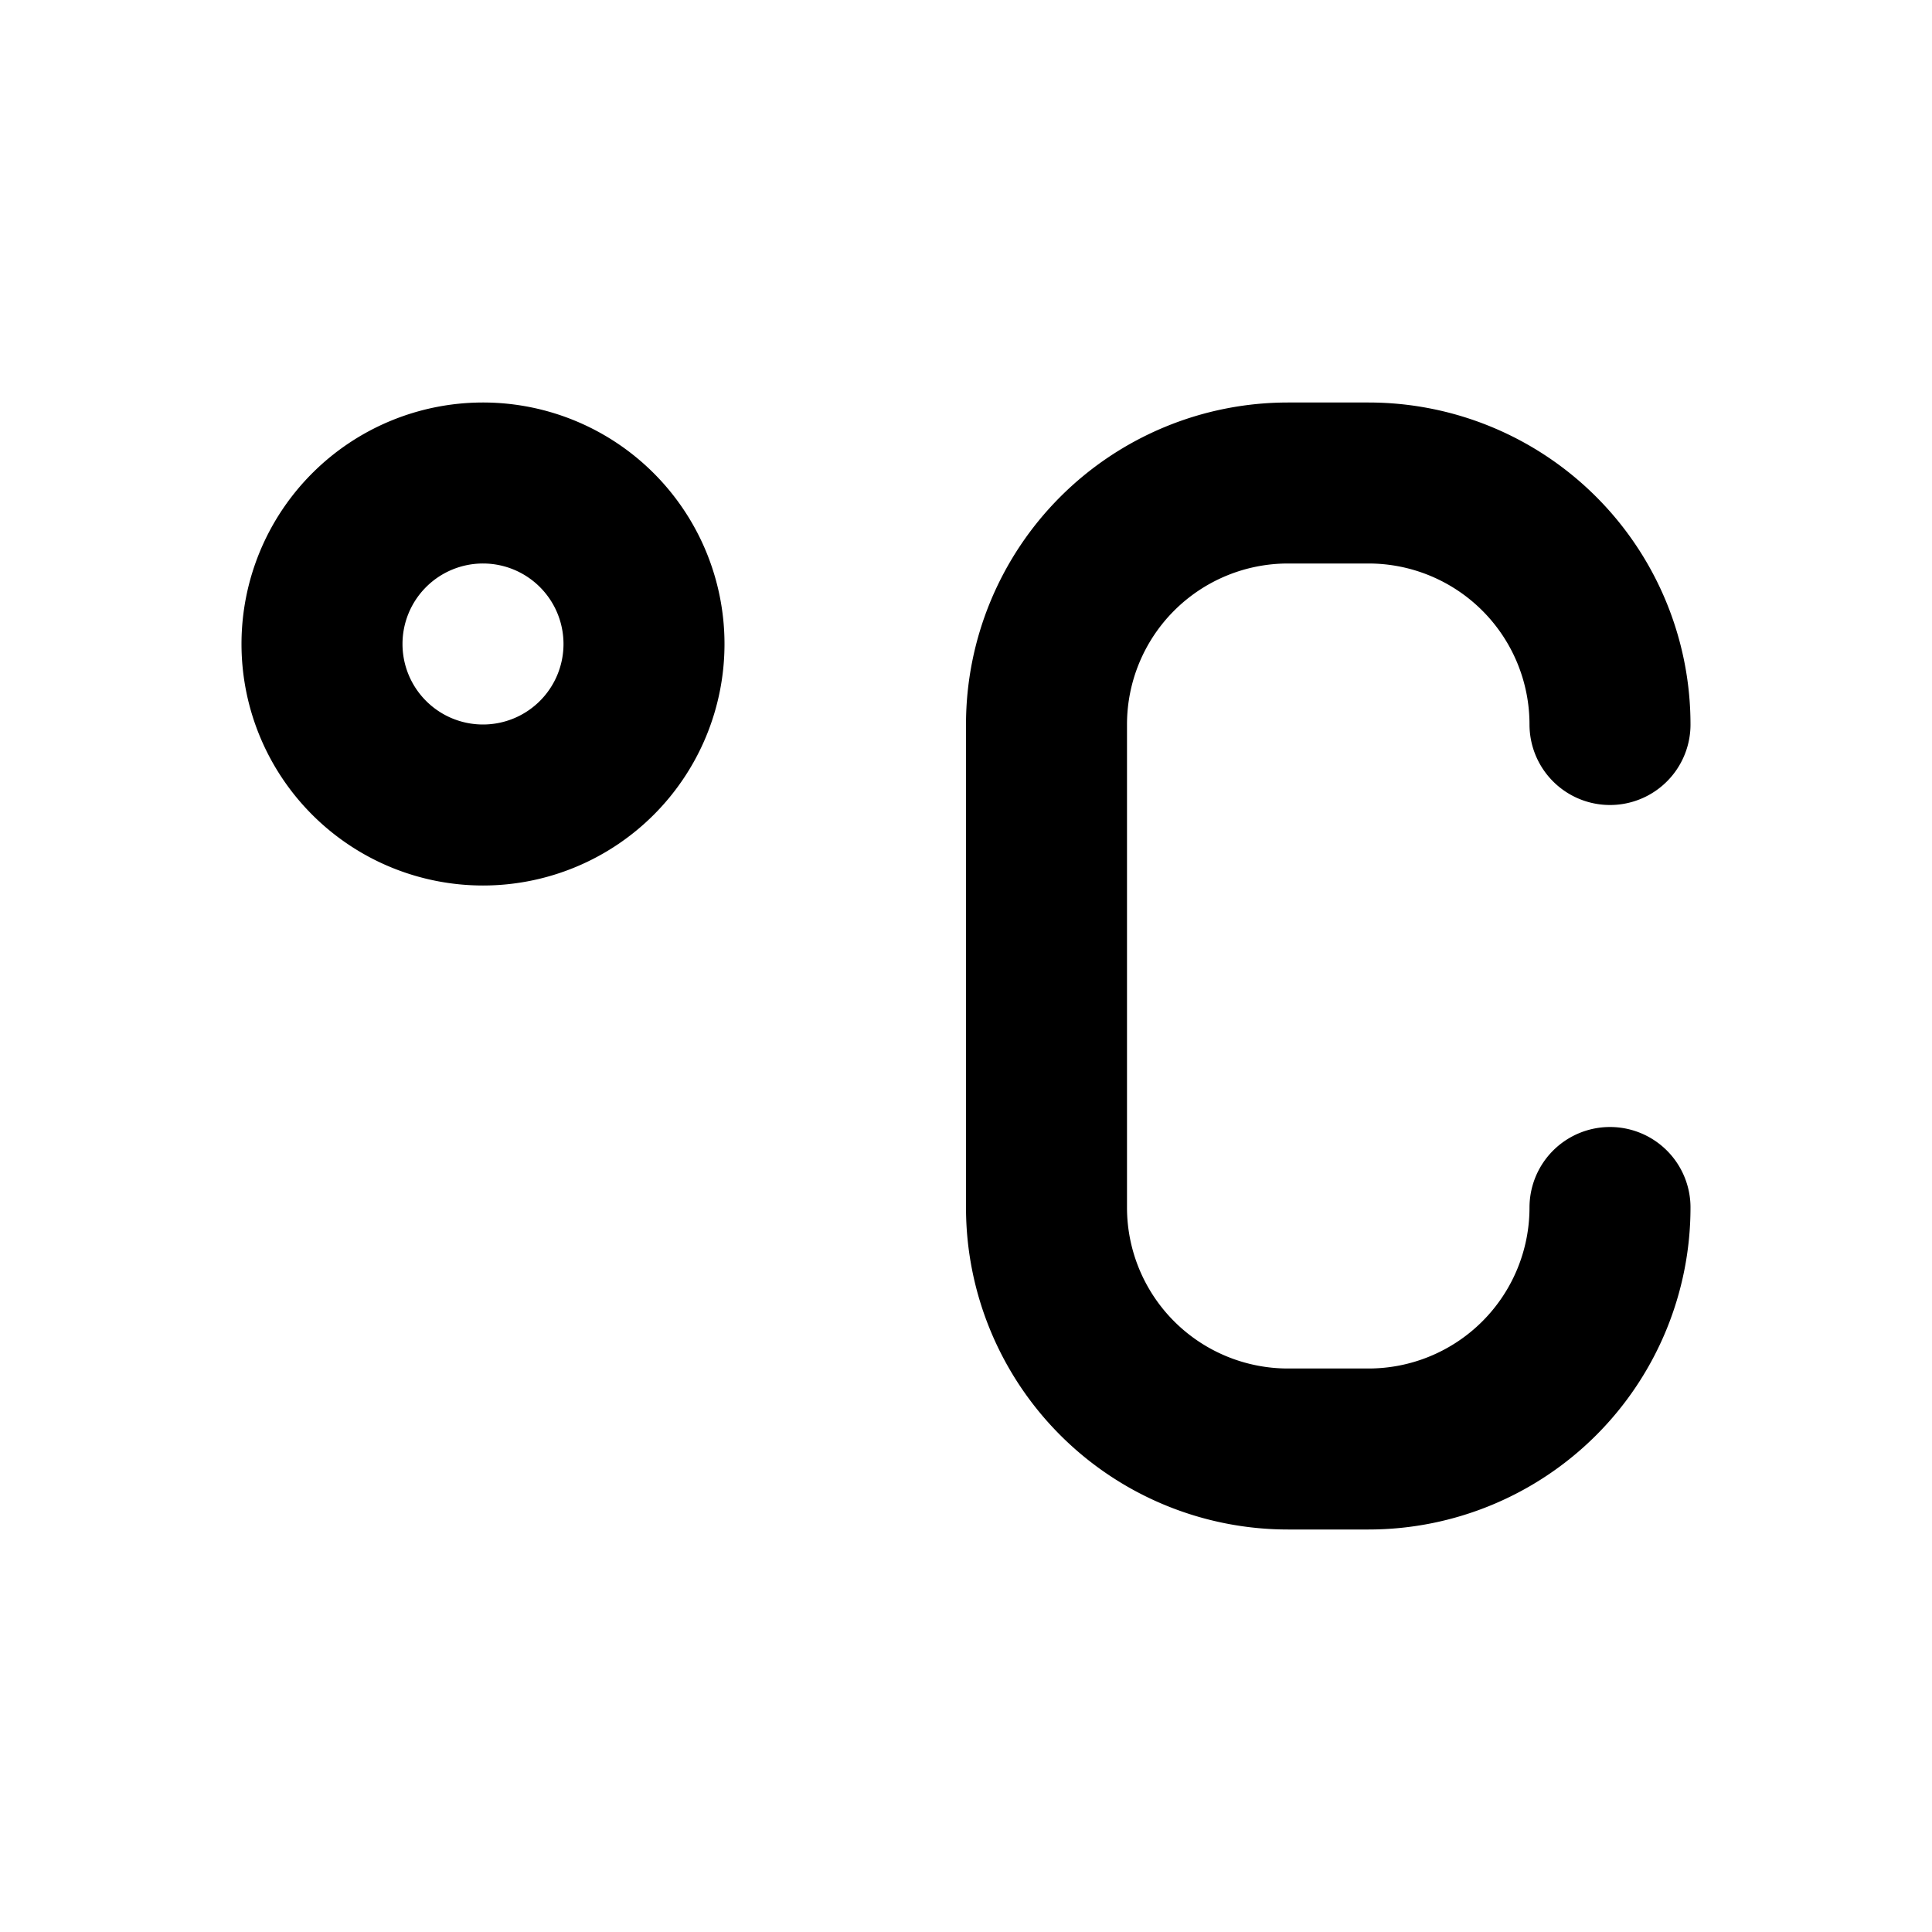 <svg
  xmlns="http://www.w3.org/2000/svg"
  width="24"
  height="24"
  viewBox="0 0 24 24"
  fill="none"
  stroke="currentColor"
  stroke-width="2"
  stroke-linecap="round"
  stroke-linejoin="round"
  class="icon icon-tabler icons-tabler-outline icon-tabler-temperature-celsius"
>
  <path stroke="none" d="M0 0h24v24H0z" fill="none"/>
  <path d="M6 8m-2 0a2 2 0 1 0 4 0a2 2 0 1 0 -4 0" />
  <path d="M20 9a3 3 0 0 0 -3 -3h-1a3 3 0 0 0 -3 3v6a3 3 0 0 0 3 3h1a3 3 0 0 0 3 -3" />
</svg>